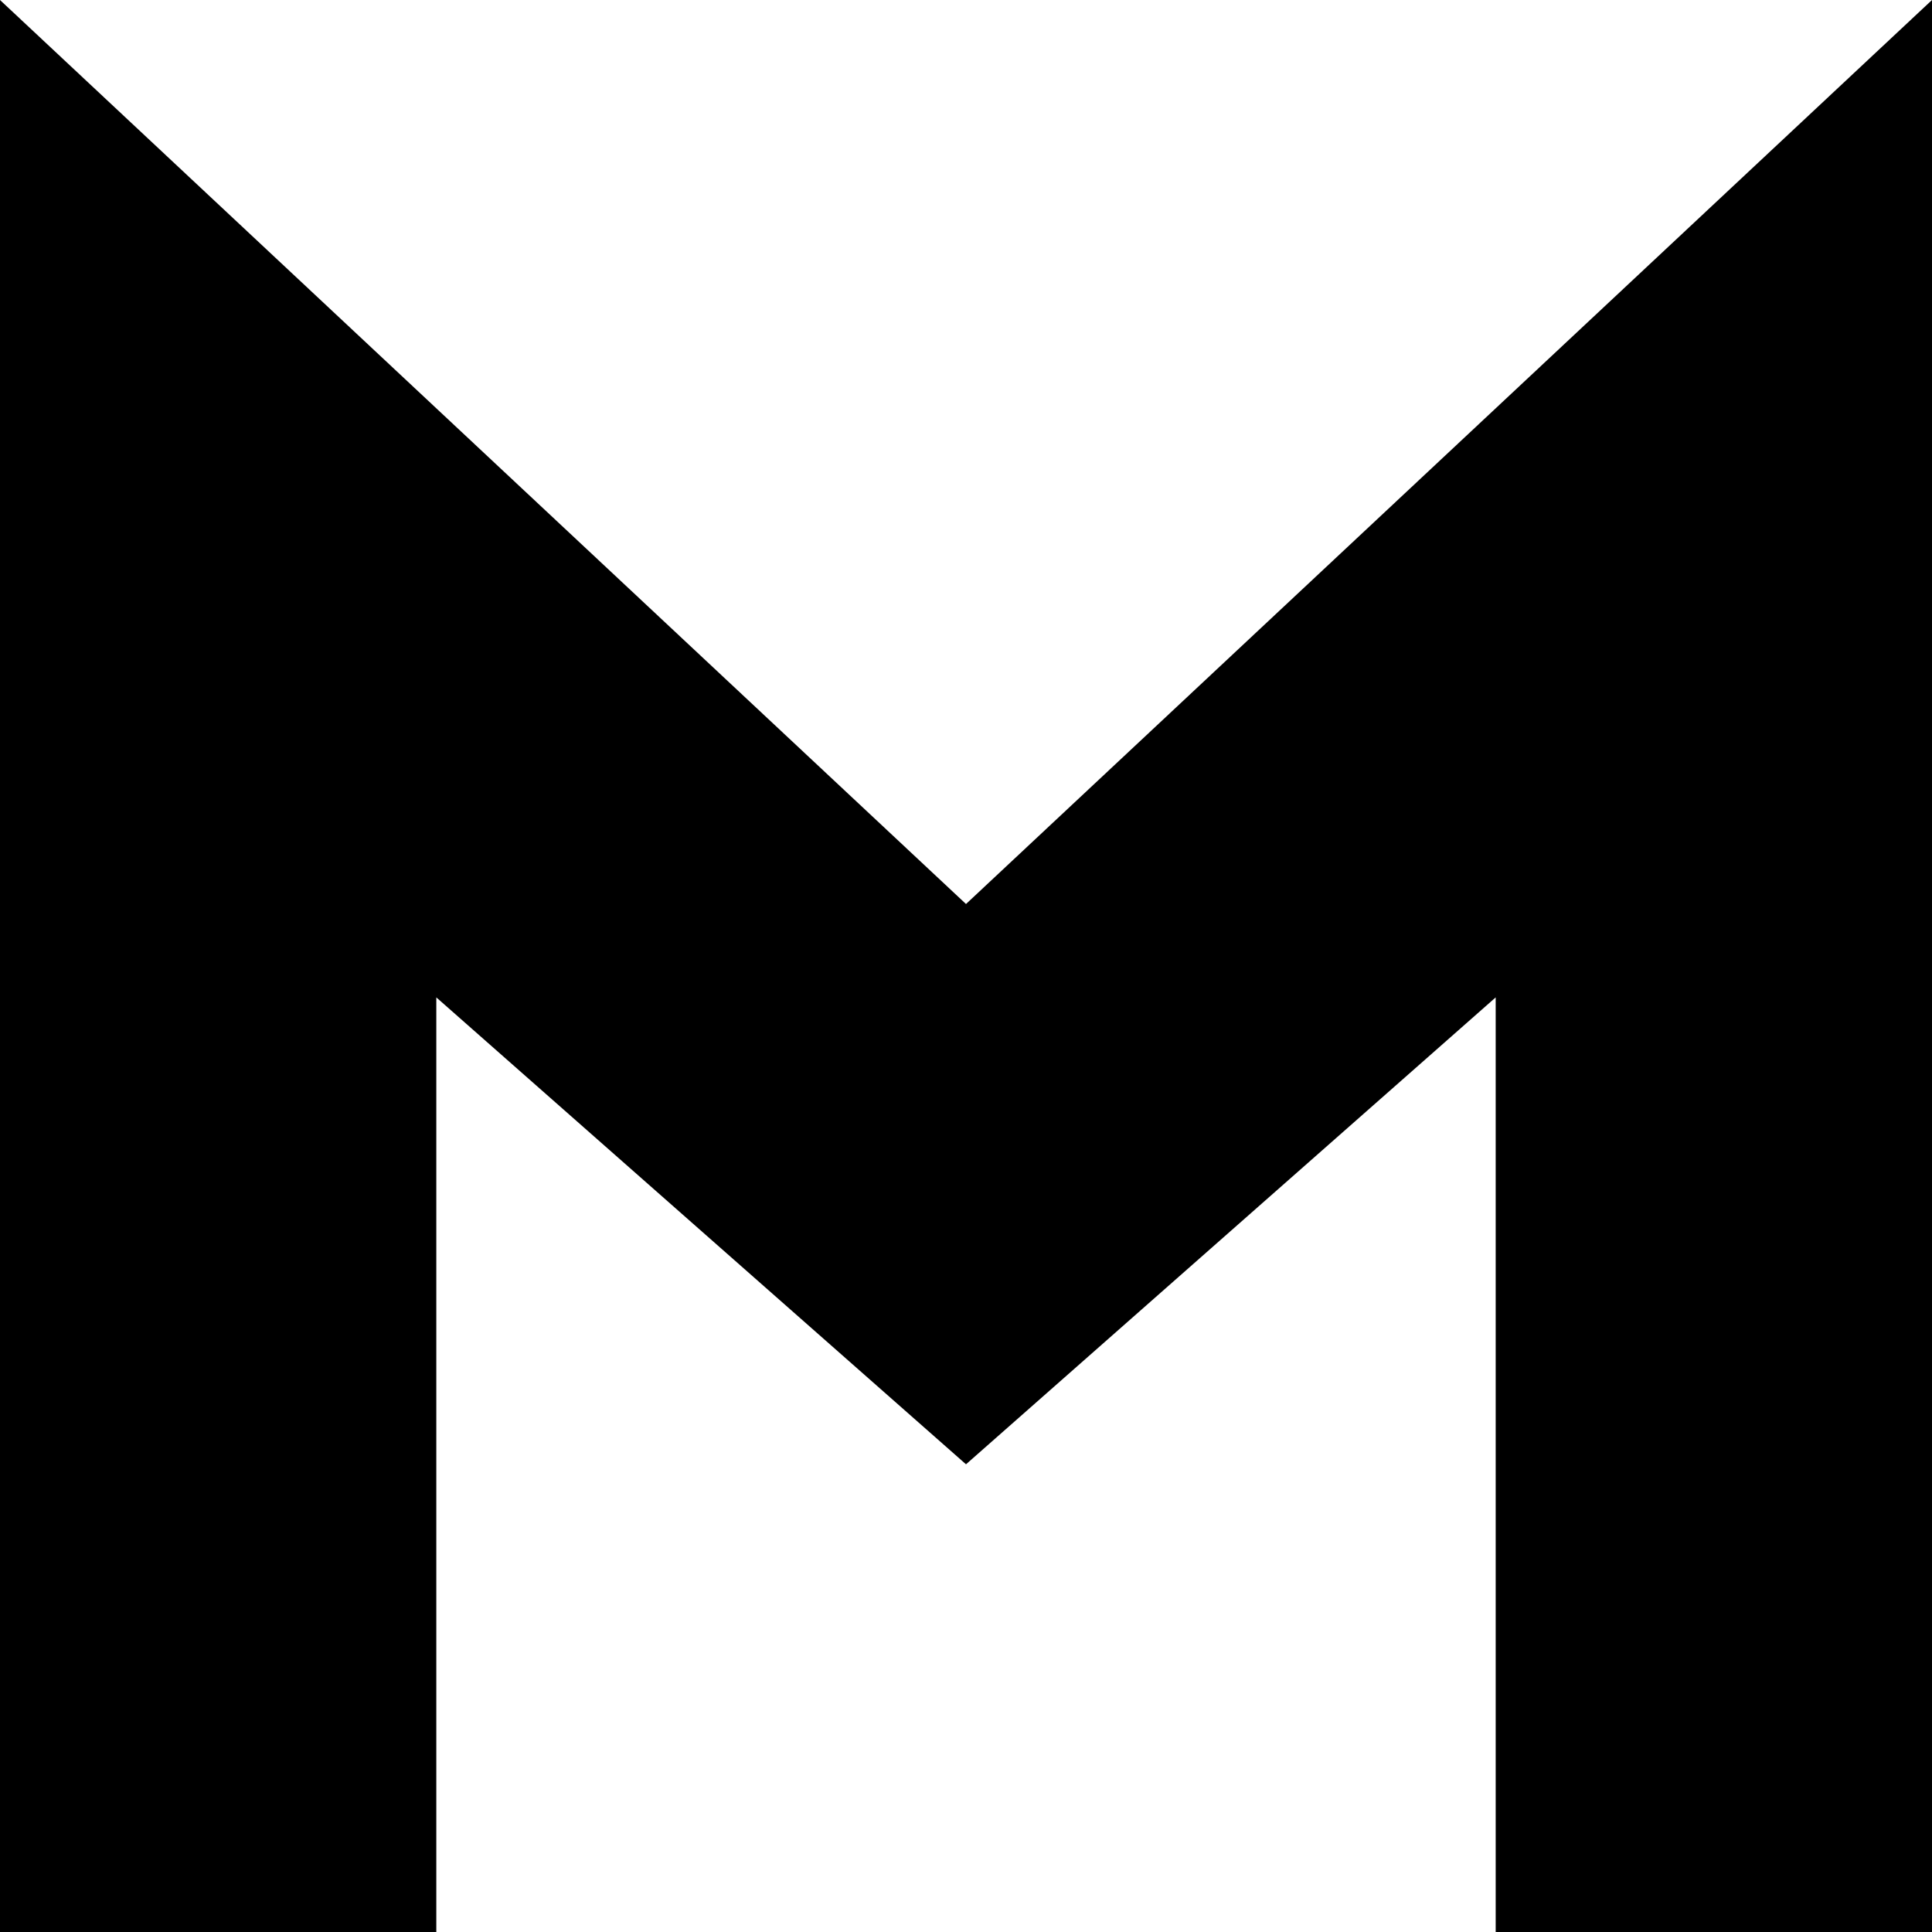 <?xml version="1.0" encoding="utf-8"?>
<!-- Generator: www.svgicons.com -->
<svg xmlns="http://www.w3.org/2000/svg" width="800" height="800" viewBox="0 0 24 24">
<path fill="currentColor" d="M0 0v24h5.42V12.39l6.58 5.8l6.58-5.8V24H24V0L12 11.23z"/>
</svg>